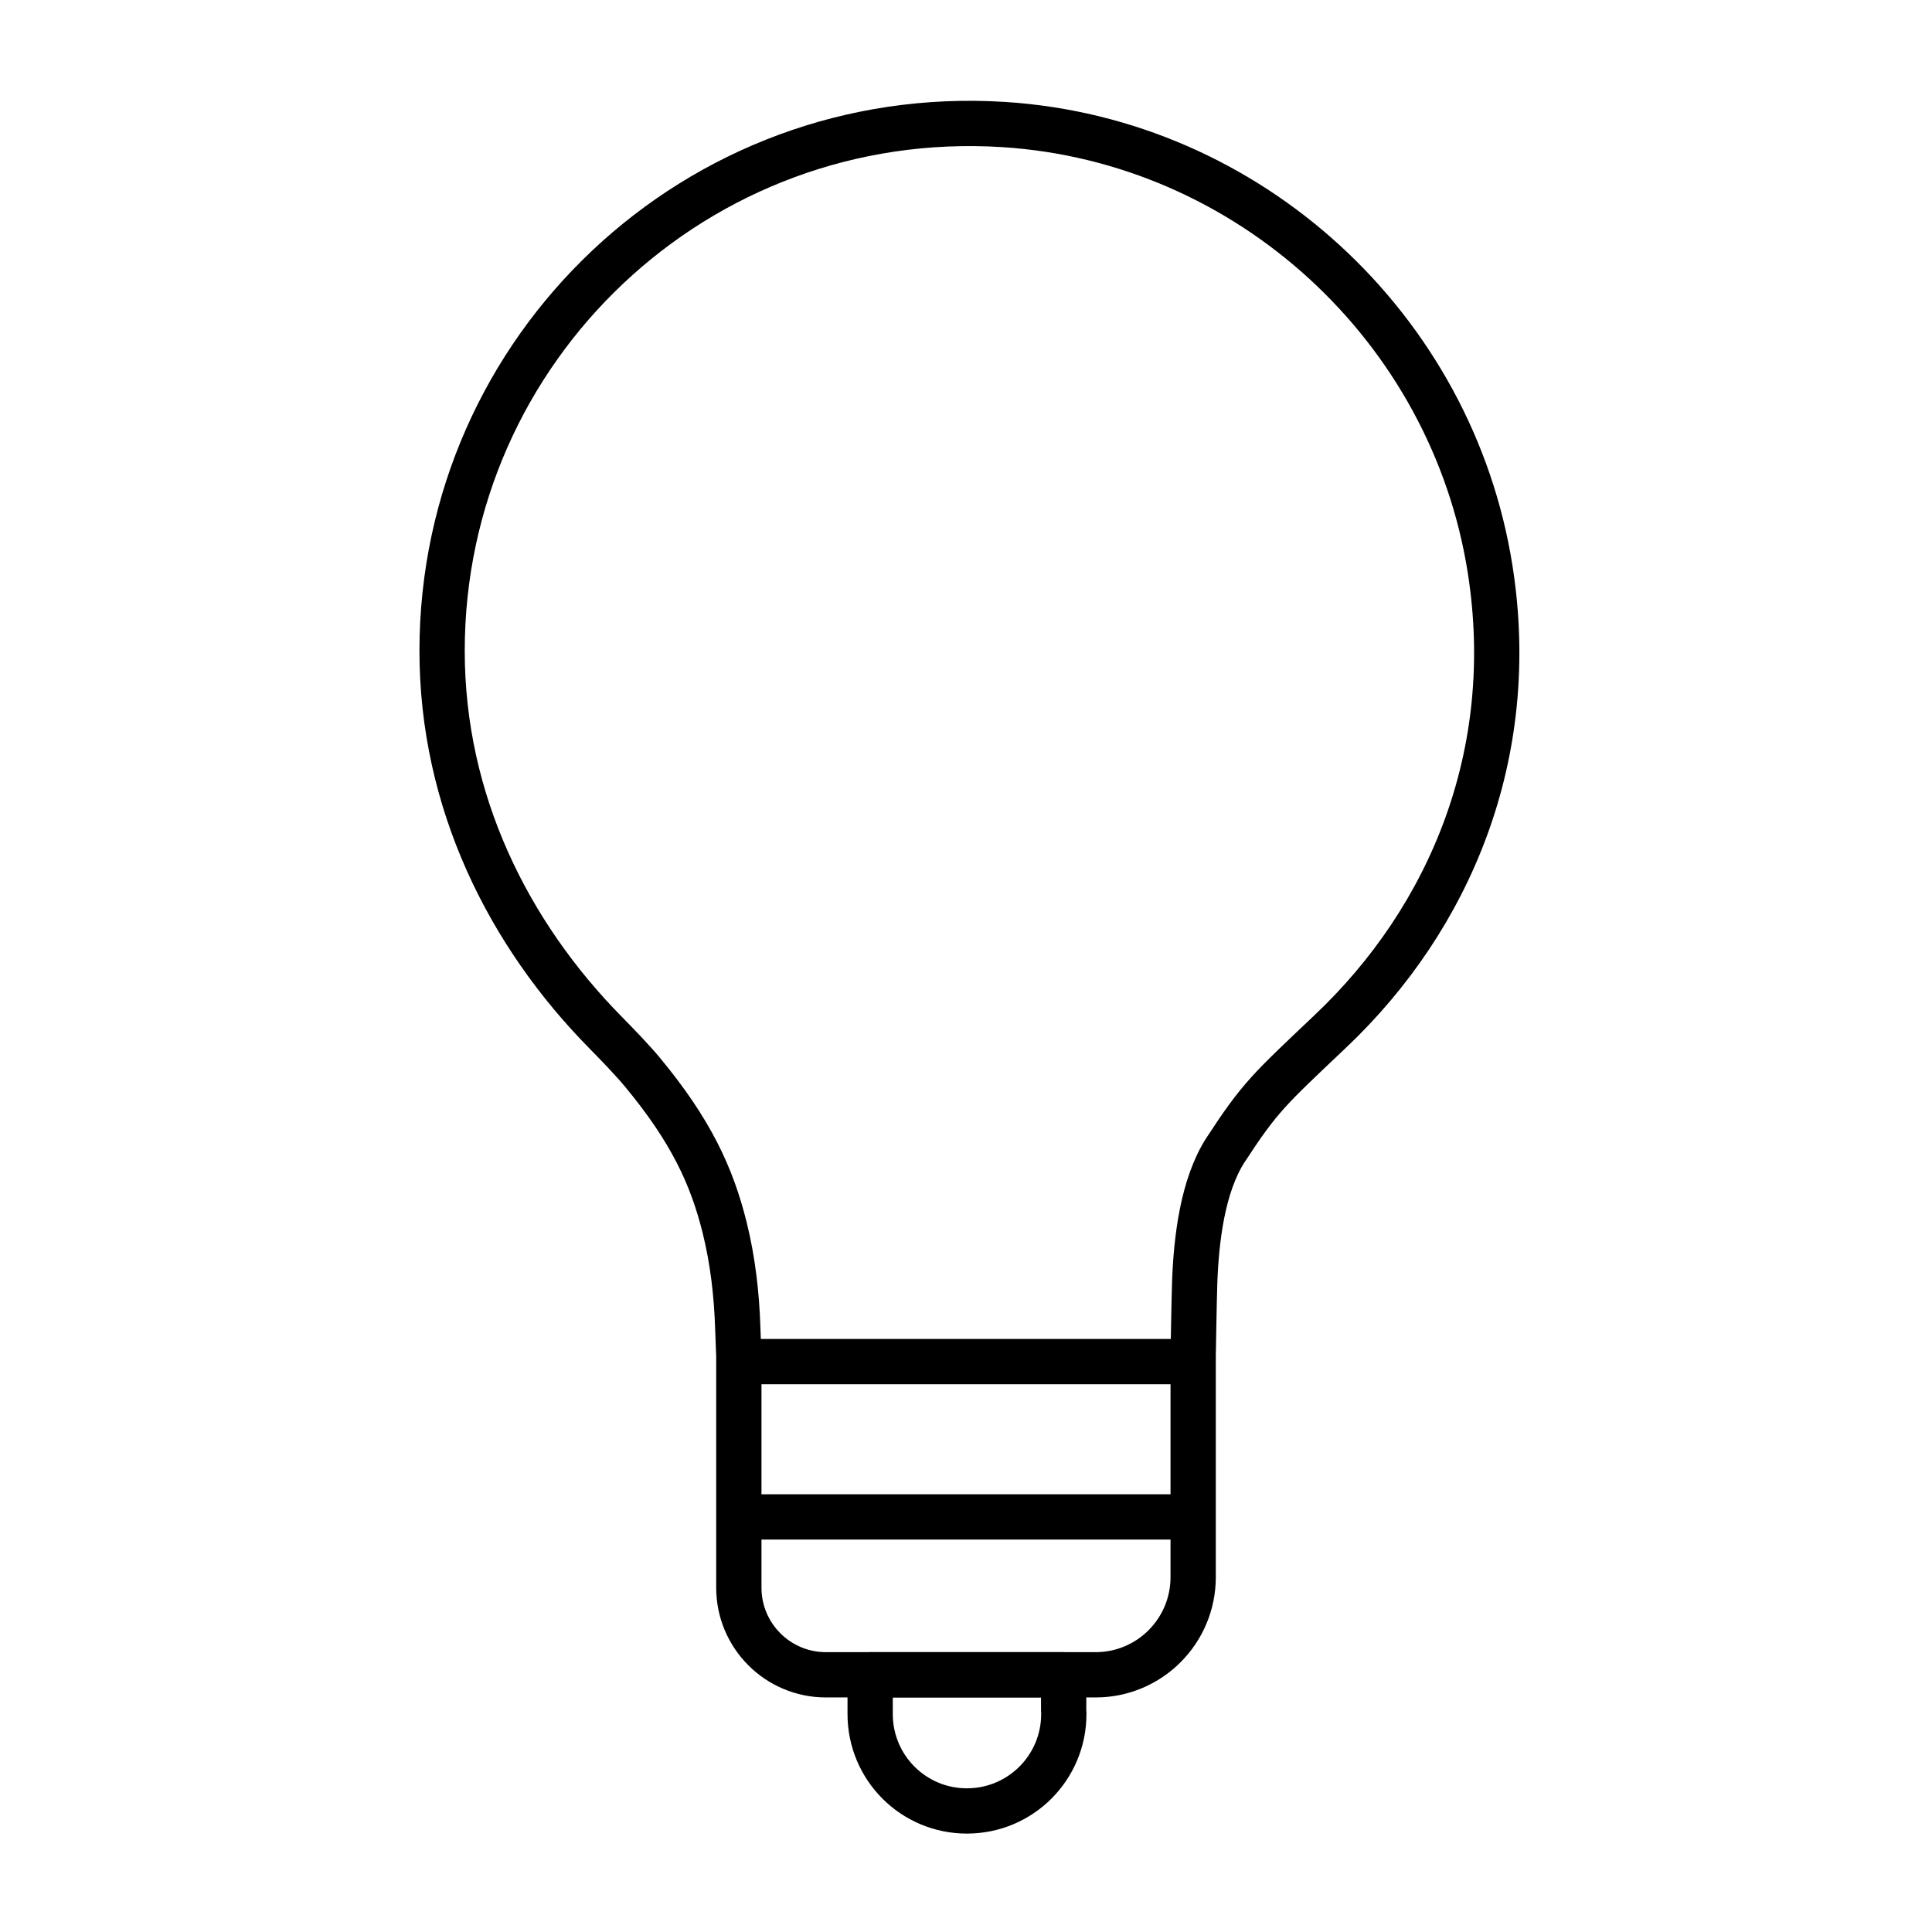 <?xml version="1.0" encoding="UTF-8"?><svg id="icon" xmlns="http://www.w3.org/2000/svg" viewBox="0 0 128 128"><defs><style>.cls-1{fill:none;stroke-linejoin:round;}.cls-1,.cls-2{stroke:#000;stroke-width:3px;}.cls-2{fill:#fff;stroke-miterlimit:10;}</style></defs><path class="cls-1" d="m88.15,68.32c-4.07,3.86-4.66,4.35-6.95,7.86-1.53,2.36-1.95,5.95-2.05,8.82-.04,1.21-.1,4.81-.1,4.81v.4s0,14.28,0,14.28c0,3.57-2.89,6.47-6.46,6.47h-17.87c-3.19,0-5.77-2.59-5.77-5.77v-15.33l-.07-1.85c-.07-2.25-.33-4.5-.87-6.68-.85-3.41-2.23-6.42-5.46-10.31-.61-.74-1.71-1.88-2.39-2.57-6.49-6.57-10.87-15.36-10.87-25.33,0-20.05,16.88-36.15,37.2-34.87,16.23,1.03,29.73,13.44,32.24,29.5,1.91,12.21-2.66,23.07-10.58,30.57Z"/><path class="cls-1" d="m70.48,113.56c0,3.55-2.87,6.42-6.42,6.42s-6.41-2.87-6.41-6.42v-2.6h12.82v2.38c.01.07.01.15.01.22Z"/><line class="cls-2" x1="48.95" y1="90.21" x2="79.04" y2="90.21"/><line class="cls-2" x1="48.95" y1="100.5" x2="79.04" y2="100.5"/></svg>